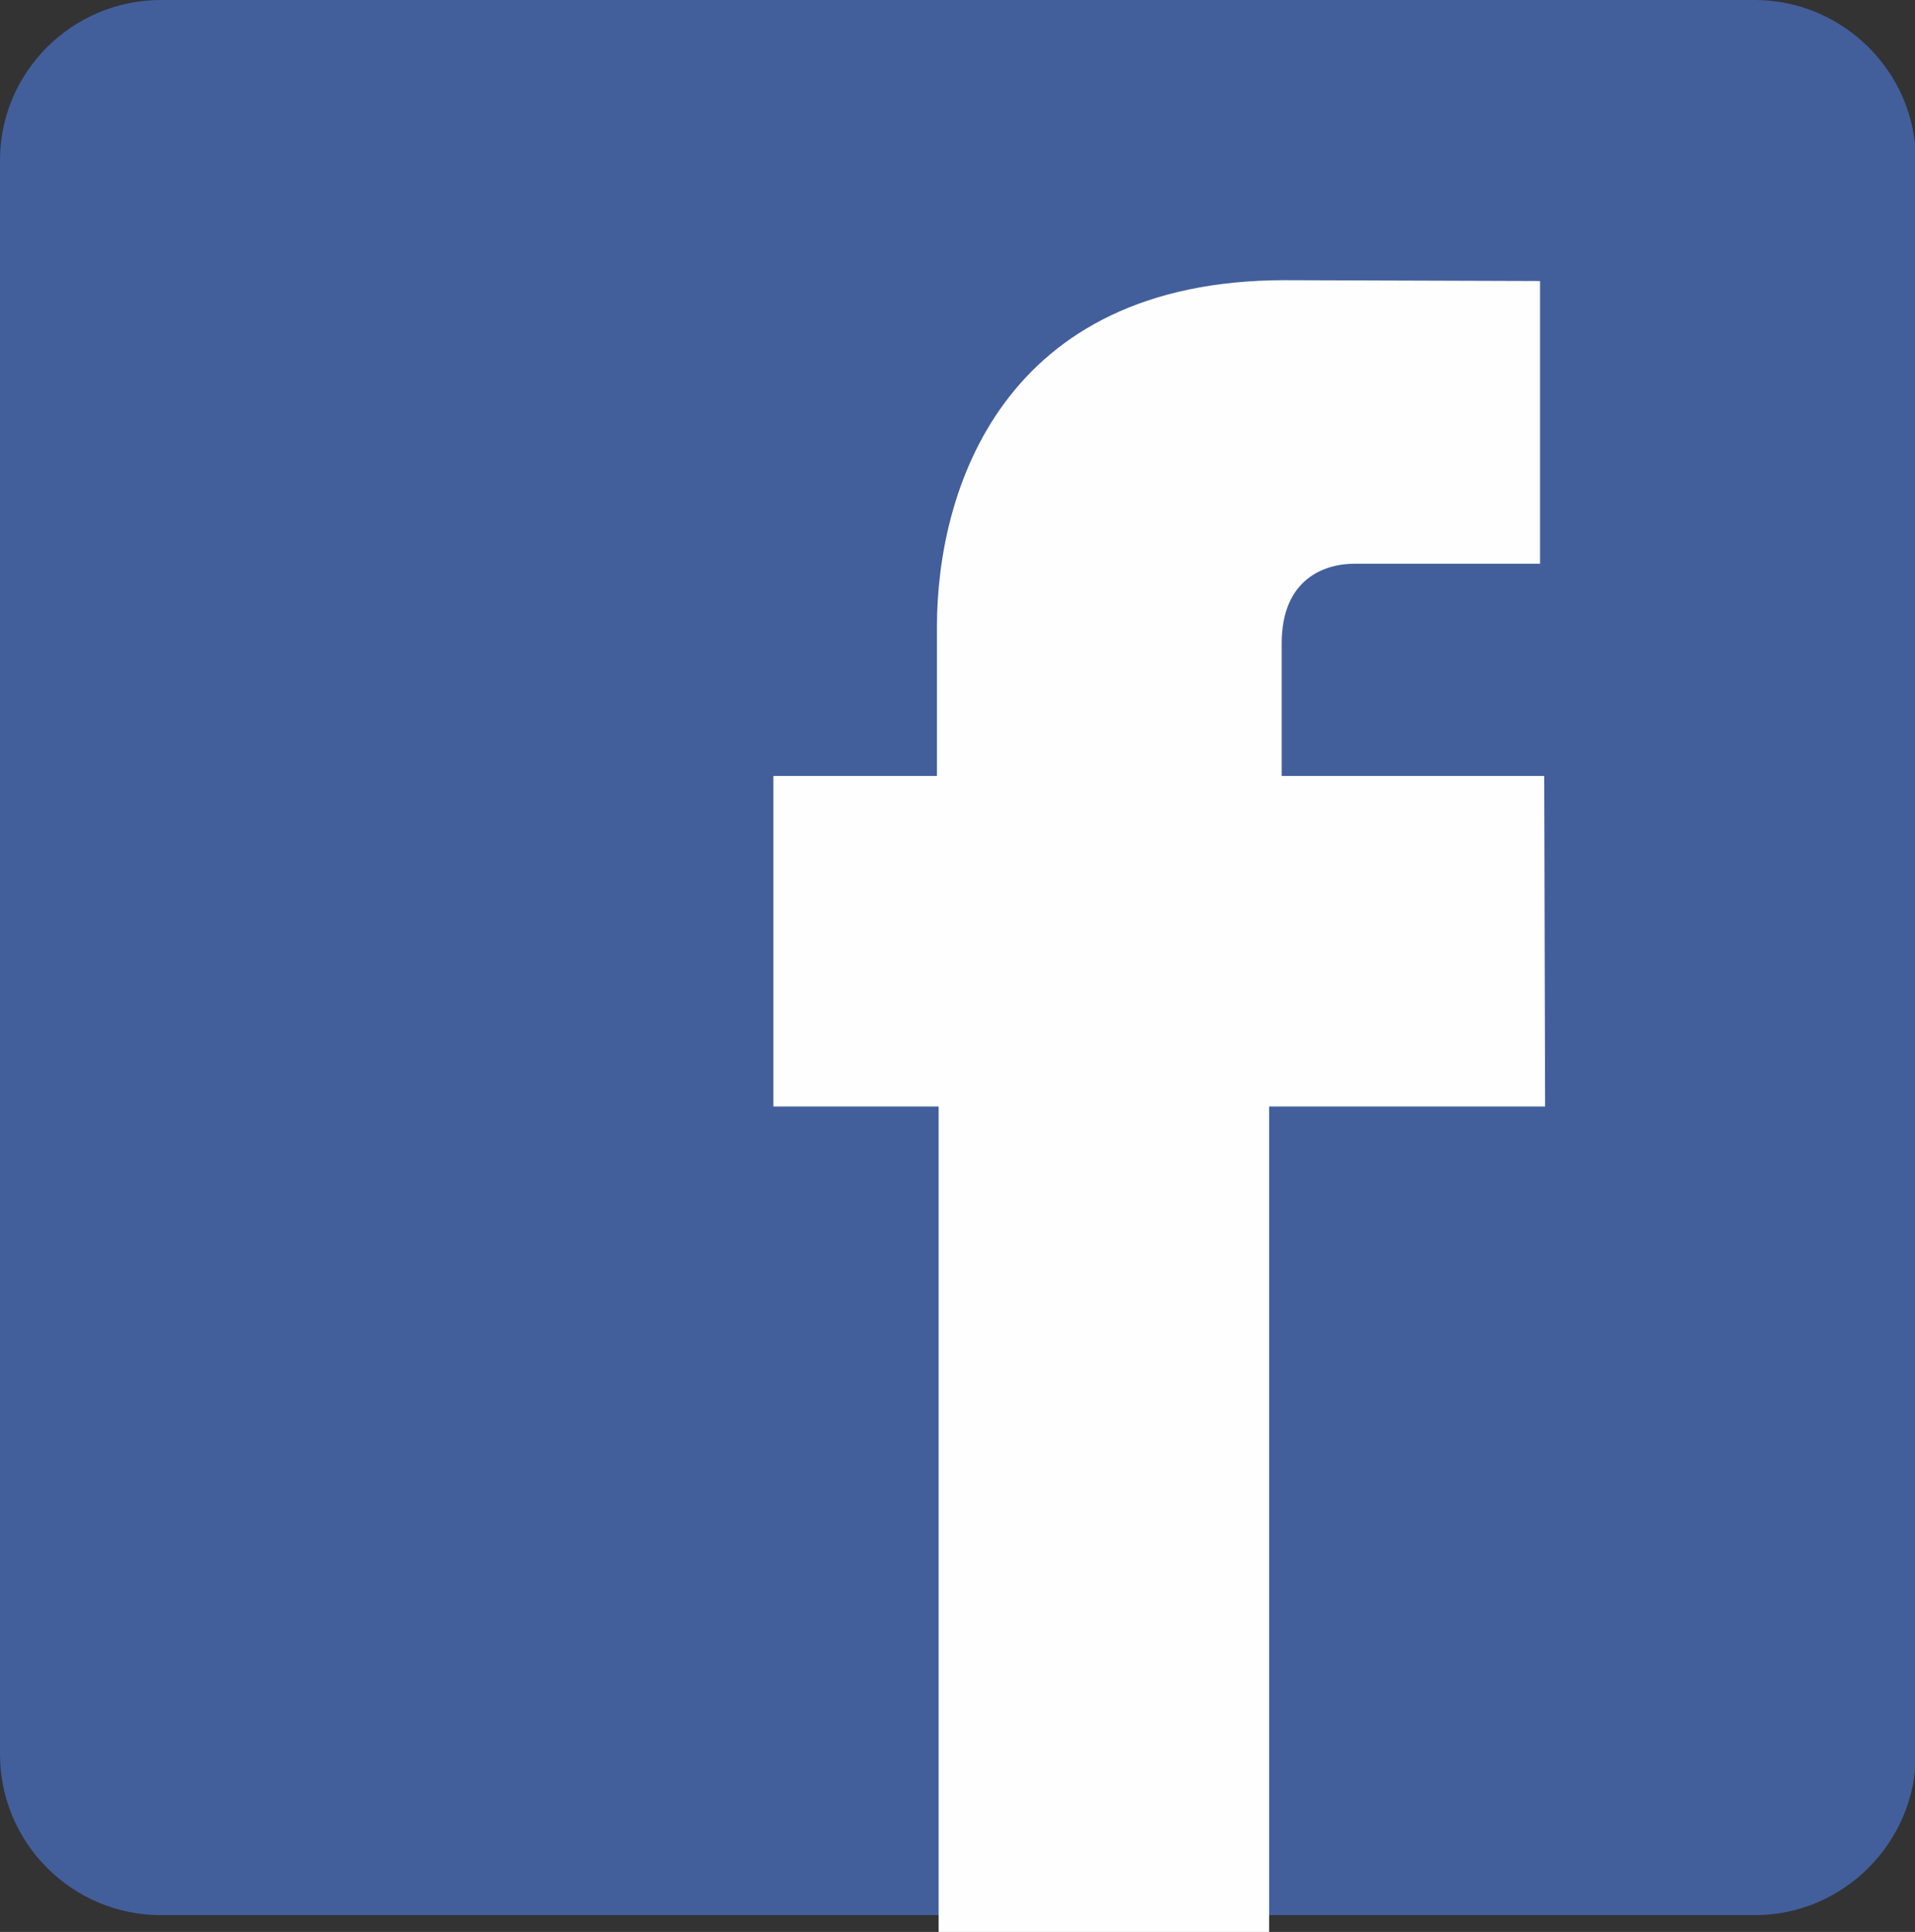 <?xml version="1.0" encoding="utf-8"?>
<!-- Generator: Adobe Illustrator 18.1.1, SVG Export Plug-In . SVG Version: 6.00 Build 0)  -->
<svg version="1.1" id="Laag_1" xmlns="http://www.w3.org/2000/svg" xmlns:xlink="http://www.w3.org/1999/xlink" x="0px" y="0px"
	 viewBox="0 0 228.3 230.3" enable-background="new 0 0 228.3 230.3" xml:space="preserve">
<rect x="0" y="0" width="228.3" height="230.3" fill="#333333" stroke="none"/>
<g>
	<path fill-rule="evenodd" clip-rule="evenodd" fill="#425F9C" d="M19.2,0h190c10.5,0,19.2,8.6,19.2,19.1v190
		c0,10.5-8.6,19.2-19.2,19.2h-190C8.6,228.3,0,219.7,0,209.1v-190C0,8.6,8.6,0,19.2,0L19.2,0z"/>
	<path fill-rule="evenodd" clip-rule="evenodd" fill="#FEFEFE" d="M152.8,92.5V76.7c0-7.7,5.1-9.5,8.7-9.5c3.6,0,22.1,0,22.1,0V33.5
		l-30.4-0.1c-33.8,0-41.5,25.2-41.5,41.3v17.8H92.2v39.4h19.7c0,44.6,0,98.5,0,98.5h39.4c0,0,0-54.4,0-98.5h32.9l-0.1-39.4H152.8z"
		/>
</g>
</svg>
